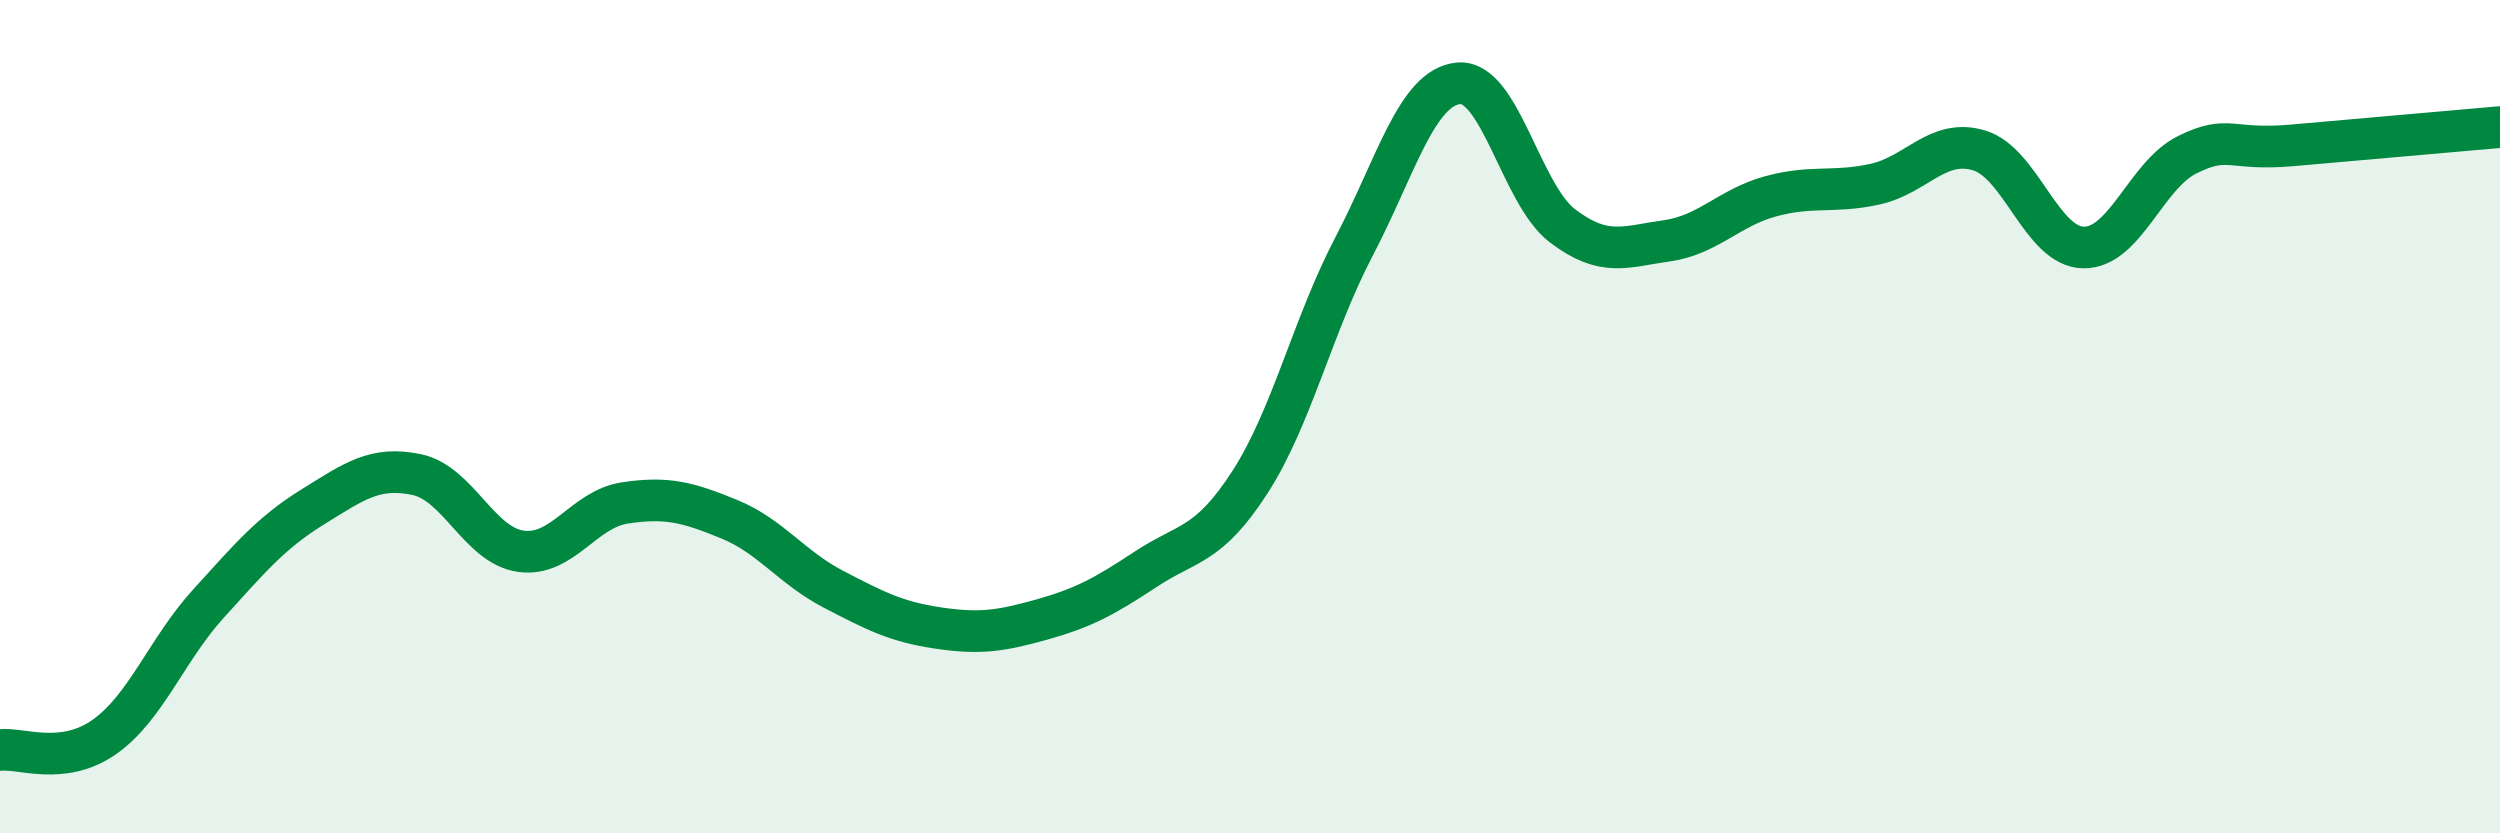 
    <svg width="60" height="20" viewBox="0 0 60 20" xmlns="http://www.w3.org/2000/svg">
      <path
        d="M 0,18 C 0.5,17.94 1.5,18.39 2.5,17.69 C 3.5,16.99 4,15.59 5,14.49 C 6,13.39 6.5,12.79 7.5,12.17 C 8.5,11.55 9,11.18 10,11.39 C 11,11.6 11.5,13.09 12.5,13.23 C 13.5,13.37 14,12.22 15,12.07 C 16,11.92 16.5,12.05 17.5,12.46 C 18.5,12.87 19,13.62 20,14.14 C 21,14.66 21.5,14.92 22.5,15.07 C 23.5,15.22 24,15.15 25,14.87 C 26,14.59 26.5,14.32 27.5,13.66 C 28.5,13 29,13.12 30,11.57 C 31,10.02 31.5,7.82 32.5,5.91 C 33.5,4 34,2.1 35,2 C 36,1.9 36.5,4.66 37.5,5.42 C 38.5,6.18 39,5.92 40,5.78 C 41,5.64 41.5,4.98 42.5,4.71 C 43.5,4.44 44,4.64 45,4.42 C 46,4.2 46.5,3.31 47.5,3.61 C 48.5,3.91 49,5.92 50,5.94 C 51,5.96 51.5,4.2 52.5,3.71 C 53.5,3.22 53.5,3.62 55,3.49 C 56.5,3.36 59,3.14 60,3.05L60 20L0 20Z"
        fill="#008740"
        opacity="0.1"
        stroke-linecap="round"
        stroke-linejoin="round"
      />
      <path
        d="M 0,18 C 0.5,17.94 1.5,18.39 2.5,17.69 C 3.5,16.99 4,15.59 5,14.49 C 6,13.39 6.5,12.79 7.5,12.17 C 8.5,11.55 9,11.18 10,11.39 C 11,11.6 11.5,13.09 12.5,13.23 C 13.5,13.37 14,12.22 15,12.07 C 16,11.92 16.5,12.05 17.5,12.46 C 18.5,12.87 19,13.62 20,14.14 C 21,14.66 21.5,14.92 22.5,15.07 C 23.5,15.22 24,15.15 25,14.87 C 26,14.59 26.5,14.32 27.5,13.66 C 28.5,13 29,13.12 30,11.57 C 31,10.02 31.5,7.82 32.5,5.91 C 33.5,4 34,2.1 35,2 C 36,1.9 36.5,4.66 37.5,5.42 C 38.5,6.18 39,5.92 40,5.78 C 41,5.64 41.5,4.98 42.5,4.71 C 43.5,4.44 44,4.64 45,4.42 C 46,4.2 46.5,3.31 47.5,3.61 C 48.5,3.91 49,5.92 50,5.94 C 51,5.96 51.5,4.2 52.5,3.71 C 53.5,3.22 53.5,3.62 55,3.49 C 56.5,3.36 59,3.14 60,3.05"
        stroke="#008740"
        stroke-width="1"
        fill="none"
        stroke-linecap="round"
        stroke-linejoin="round"
      />
    </svg>
  